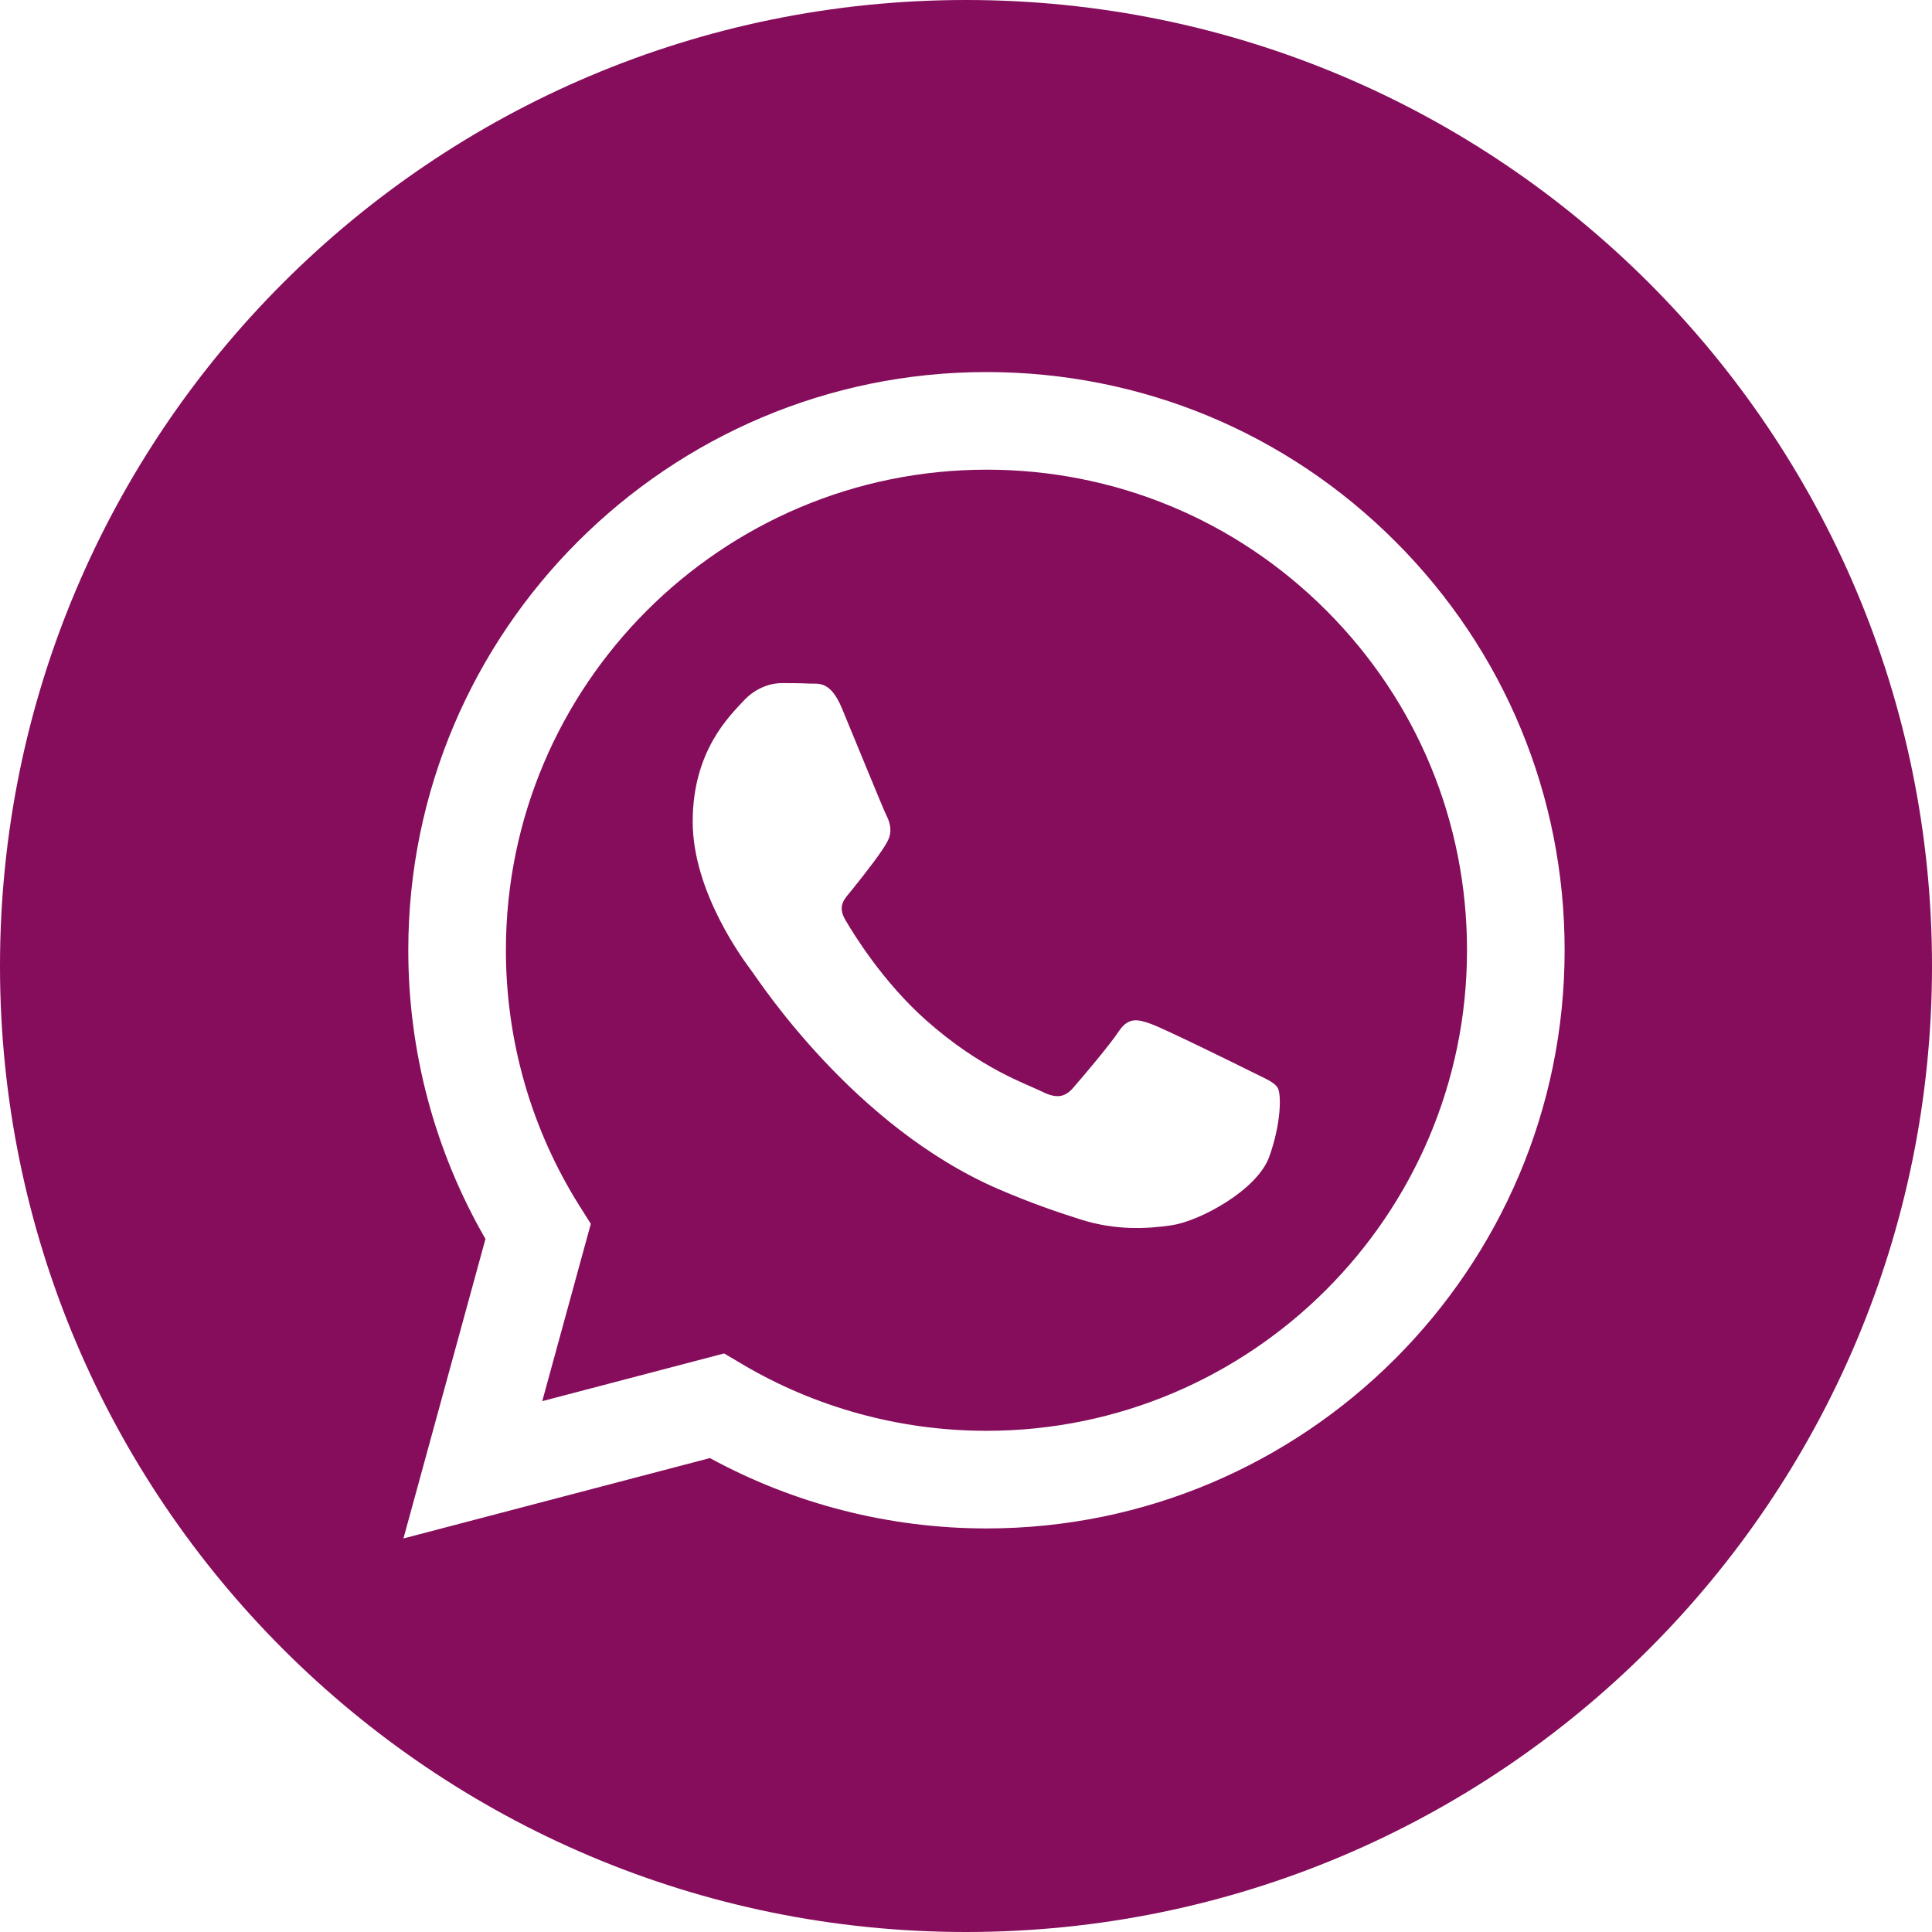 <?xml version="1.0" encoding="utf-8"?>
<!-- Generator: Adobe Illustrator 16.0.0, SVG Export Plug-In . SVG Version: 6.00 Build 0)  -->
<!DOCTYPE svg PUBLIC "-//W3C//DTD SVG 1.1//EN" "http://www.w3.org/Graphics/SVG/1.1/DTD/svg11.dtd">
<svg version="1.1" id="Capa_1" xmlns="http://www.w3.org/2000/svg" xmlns:xlink="http://www.w3.org/1999/xlink" x="0px" y="0px"
	 width="512px" height="512px" viewBox="0 0 512 512" enable-background="new 0 0 512 512" xml:space="preserve">
<path fill="#850D5B" d="M256,0C114.637,0,0,114.637,0,256s114.637,256,256,256s256-114.637,256-256S397.363,0,256,0z
	 M261.426,405.051C261.422,405.051,261.43,405.051,261.426,405.051h-0.063c-25.645-0.012-50.844-6.441-73.223-18.645l-81.223,21.301
	l21.738-79.375c-13.41-23.227-20.465-49.578-20.453-76.574c0.035-84.453,68.77-153.16,153.223-153.16
	c40.984,0.016,79.457,15.969,108.383,44.918c28.93,28.953,44.852,67.438,44.836,108.363
	C414.609,336.336,345.867,405.051,261.426,405.051z"/>
<path fill="#850D5B" d="M261.477,124.469c-70.246,0-127.375,57.105-127.406,127.301c-0.008,24.055,6.727,47.48,19.473,67.75
	l3.027,4.816l-12.867,46.98l48.199-12.641l4.652,2.758c19.551,11.602,41.965,17.738,64.816,17.746h0.051
	c70.191,0,127.32-57.109,127.352-127.309c0.012-34.02-13.223-66.004-37.266-90.066S295.488,124.48,261.477,124.469z
	 M336.383,306.504c-3.191,8.938-18.484,17.098-25.84,18.199c-6.598,0.984-14.941,1.395-24.113-1.516
	c-5.563-1.766-12.691-4.121-21.828-8.063c-38.402-16.578-63.484-55.234-65.398-57.789s-15.633-20.754-15.633-39.594
	c0-18.836,9.891-28.098,13.398-31.926c3.512-3.832,7.66-4.789,10.211-4.789s5.105,0.023,7.336,0.133
	c2.352,0.117,5.508-0.895,8.613,6.57c3.191,7.664,10.848,26.5,11.805,28.414c0.957,1.918,1.594,4.152,0.32,6.707
	c-1.277,2.555-5.52,8.066-9.57,13.09c-1.699,2.105-3.914,3.98-1.68,7.813c2.23,3.828,9.918,16.363,21.297,26.512
	c14.625,13.039,26.961,17.078,30.789,18.996c3.824,1.914,6.059,1.594,8.293-0.957c2.23-2.555,9.57-11.176,12.121-15.008
	s5.105-3.191,8.613-1.914c3.512,1.273,22.332,10.535,26.16,12.449c3.828,1.918,6.379,2.875,7.336,4.473
	C339.574,289.902,339.574,297.563,336.383,306.504z"/>
</svg>
